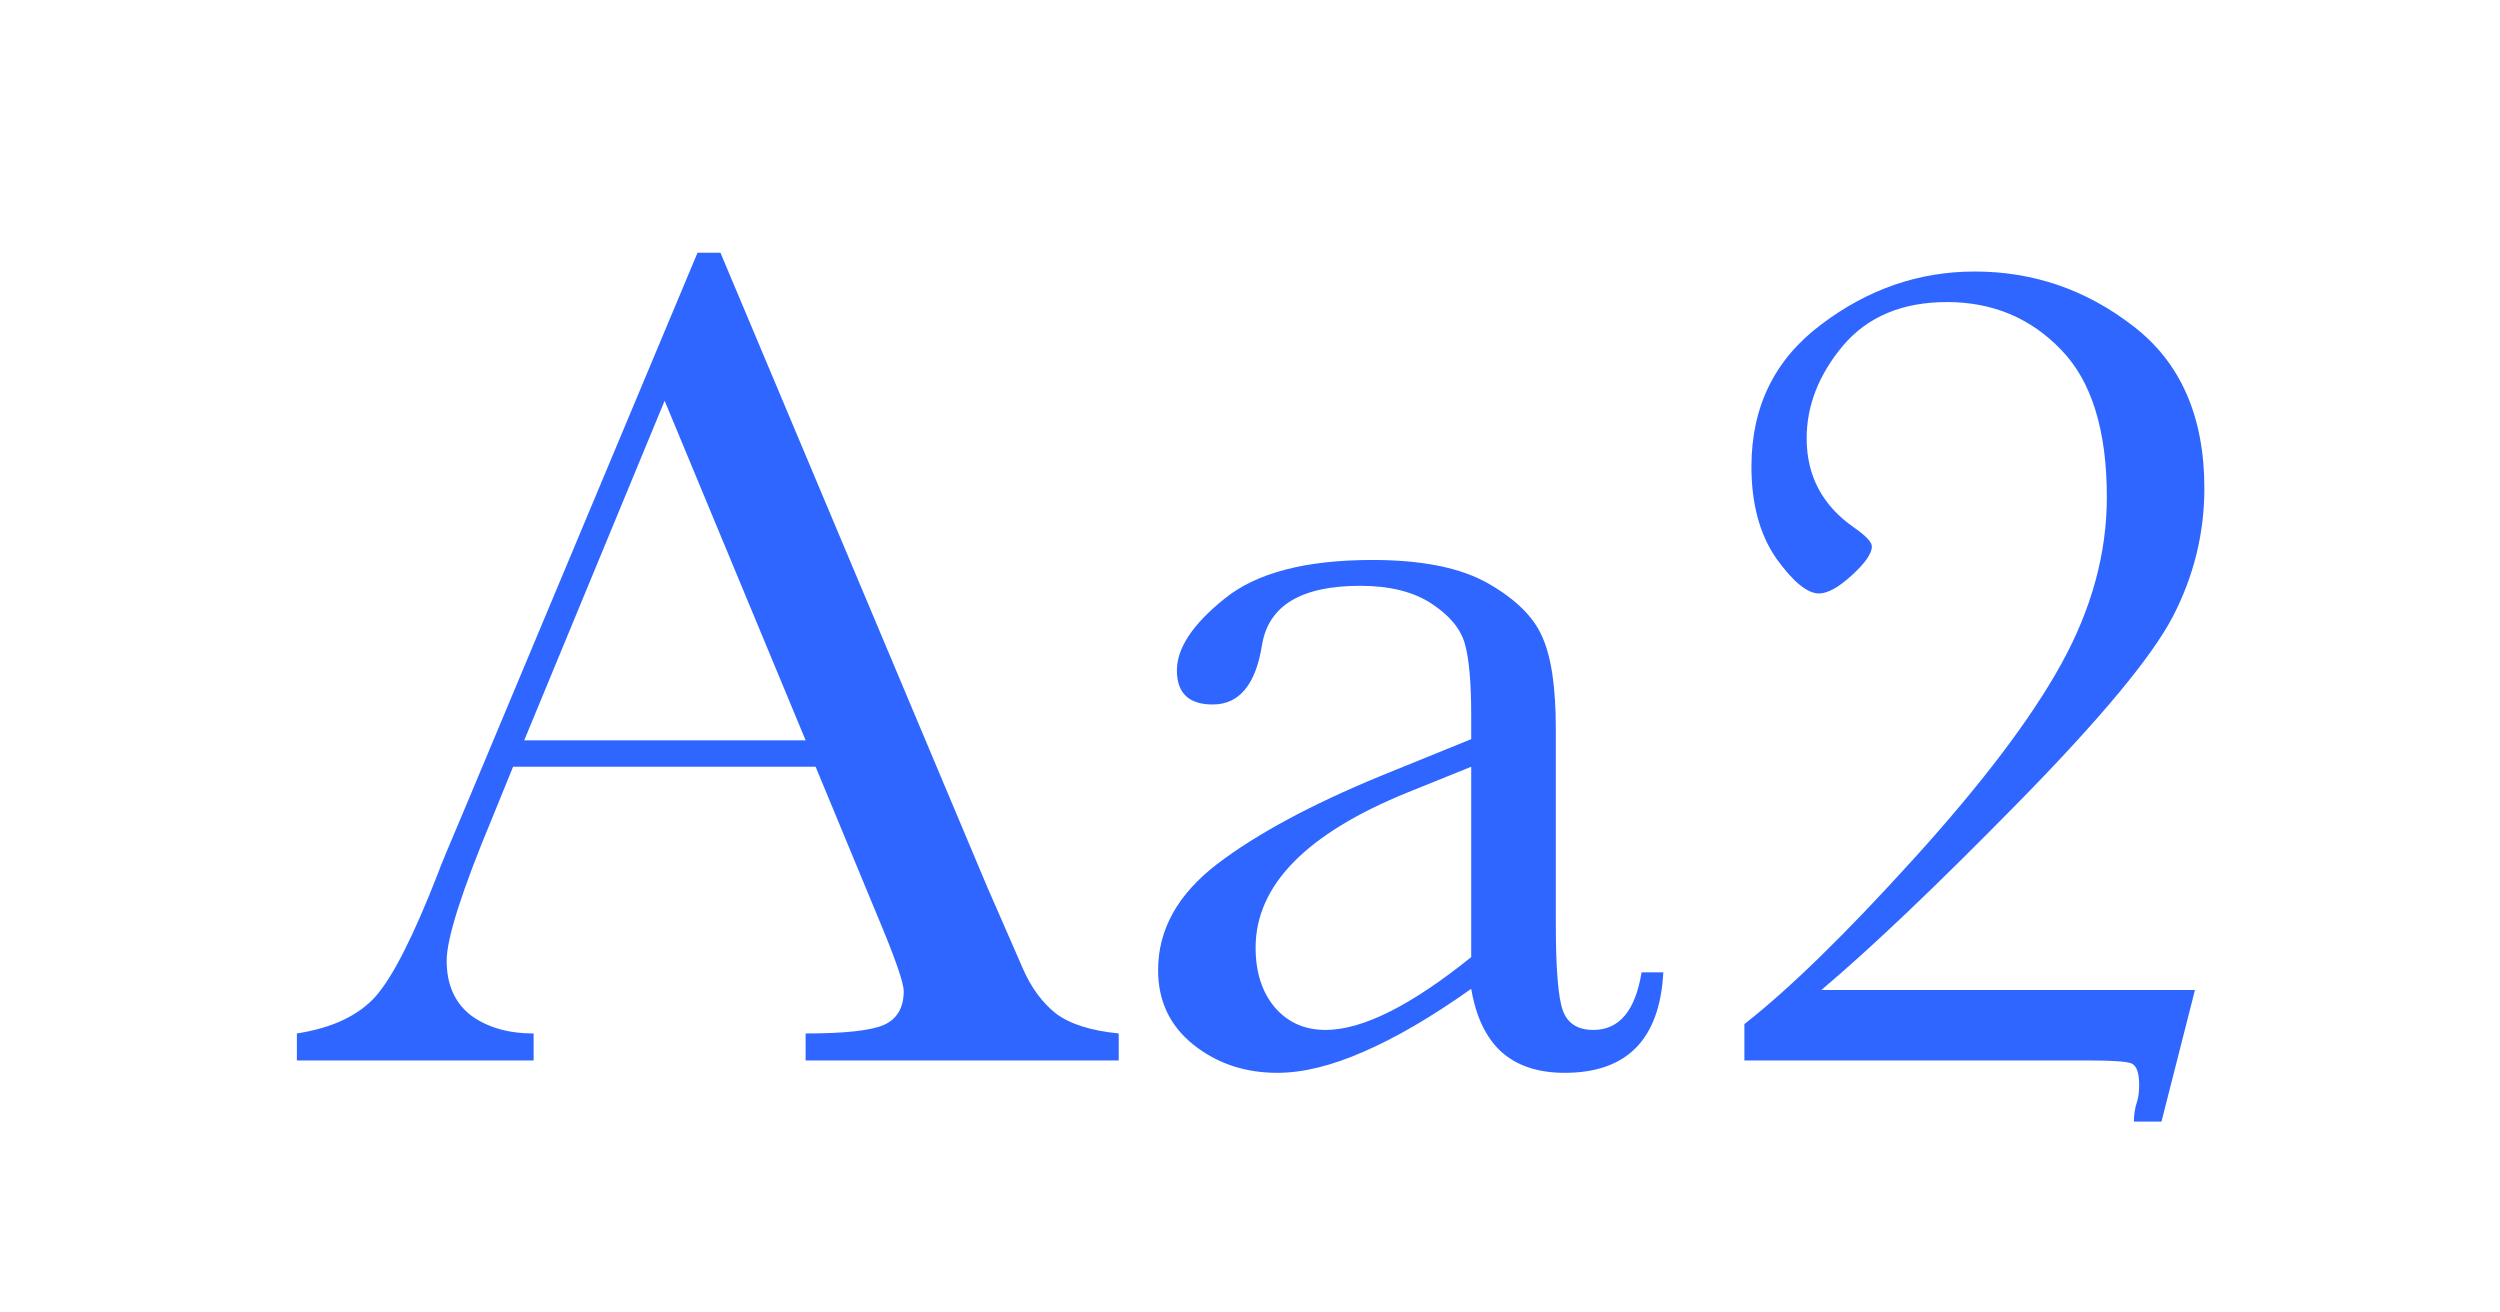 <svg width="160" height="84" viewBox="0 0 160 84" fill="none" xmlns="http://www.w3.org/2000/svg">
<path d="M52.199 49.072H32.836L31.52 52.306C29.565 56.993 28.587 60.051 28.587 61.48C28.587 63.008 29.101 64.174 30.129 64.976C31.182 65.753 32.523 66.142 34.152 66.142V67.871H19V66.142C21.256 65.791 22.935 65.001 24.038 63.773C25.141 62.52 26.469 59.9 28.023 55.915C28.149 55.539 28.75 54.085 29.828 51.554L44.642 16.174H46.108L63.14 56.667L65.471 62.006C65.997 63.209 66.699 64.162 67.576 64.863C68.478 65.54 69.82 65.966 71.599 66.142V67.871H51.56V66.142C54.016 66.142 55.67 65.966 56.523 65.615C57.4 65.239 57.838 64.512 57.838 63.435C57.838 62.883 57.262 61.241 56.109 58.509L52.199 49.072ZM51.56 47.38L42.536 25.649L33.55 47.38H51.56Z" fill="#2E66FF"/>
<path d="M105.061 62.231H106.452C106.227 66.518 104.121 68.661 100.136 68.661C98.431 68.661 97.078 68.21 96.075 67.307C95.098 66.405 94.459 65.064 94.158 63.284C91.651 65.064 89.358 66.405 87.277 67.307C85.222 68.21 83.38 68.661 81.751 68.661C79.67 68.661 77.878 68.059 76.374 66.856C74.87 65.653 74.118 64.061 74.118 62.081C74.118 59.499 75.371 57.243 77.878 55.313C80.409 53.383 83.894 51.504 88.33 49.674L94.158 47.305V45.801C94.158 43.671 94.02 42.129 93.744 41.177C93.468 40.224 92.754 39.372 91.601 38.62C90.448 37.868 88.932 37.492 87.052 37.492C83.292 37.492 81.199 38.745 80.773 41.252C80.372 43.809 79.319 45.087 77.615 45.087C76.086 45.087 75.321 44.36 75.321 42.906C75.321 41.477 76.336 39.949 78.367 38.319C80.397 36.665 83.555 35.838 87.841 35.838C91.025 35.838 93.493 36.339 95.248 37.342C97.003 38.344 98.156 39.485 98.707 40.763C99.284 42.041 99.572 43.997 99.572 46.628V59.073C99.572 61.981 99.722 63.848 100.023 64.675C100.324 65.502 100.975 65.916 101.978 65.916C103.632 65.916 104.66 64.688 105.061 62.231ZM94.158 49.072L90.06 50.727C83.593 53.358 80.359 56.667 80.359 60.652C80.359 62.231 80.773 63.51 81.6 64.487C82.427 65.44 83.505 65.916 84.834 65.916C86.012 65.916 87.378 65.528 88.932 64.751C90.486 63.974 92.228 62.808 94.158 61.254V49.072Z" fill="#2E66FF"/>
<path d="M111.641 67.871V65.54C114.498 63.309 118.107 59.788 122.469 54.975C126.855 50.138 130.013 45.964 131.943 42.455C133.873 38.946 134.838 35.399 134.838 31.815C134.838 27.529 133.861 24.383 131.906 22.378C129.951 20.348 127.519 19.332 124.612 19.332C121.754 19.332 119.536 20.26 117.957 22.115C116.403 23.97 115.626 25.95 115.626 28.055C115.626 30.461 116.641 32.366 118.671 33.77C119.423 34.296 119.799 34.697 119.799 34.973C119.799 35.424 119.373 36.038 118.521 36.815C117.669 37.592 116.967 37.981 116.416 37.981C115.664 37.981 114.749 37.229 113.671 35.725C112.618 34.196 112.092 32.241 112.092 29.86C112.092 26.025 113.583 22.992 116.566 20.761C119.549 18.505 122.82 17.377 126.379 17.377C130.139 17.377 133.522 18.543 136.53 20.874C139.563 23.205 141.08 26.664 141.08 31.251C141.08 34.133 140.403 36.878 139.049 39.485C137.696 42.067 134.4 46.027 129.161 51.366C123.948 56.679 119.749 60.677 116.566 63.359H140.478L138.335 71.781H136.568C136.568 71.33 136.643 70.879 136.793 70.428C136.869 70.177 136.906 69.839 136.906 69.413C136.906 68.661 136.743 68.21 136.417 68.059C136.092 67.934 135.214 67.871 133.786 67.871H111.641Z" fill="#2E66FF"/>
</svg>
